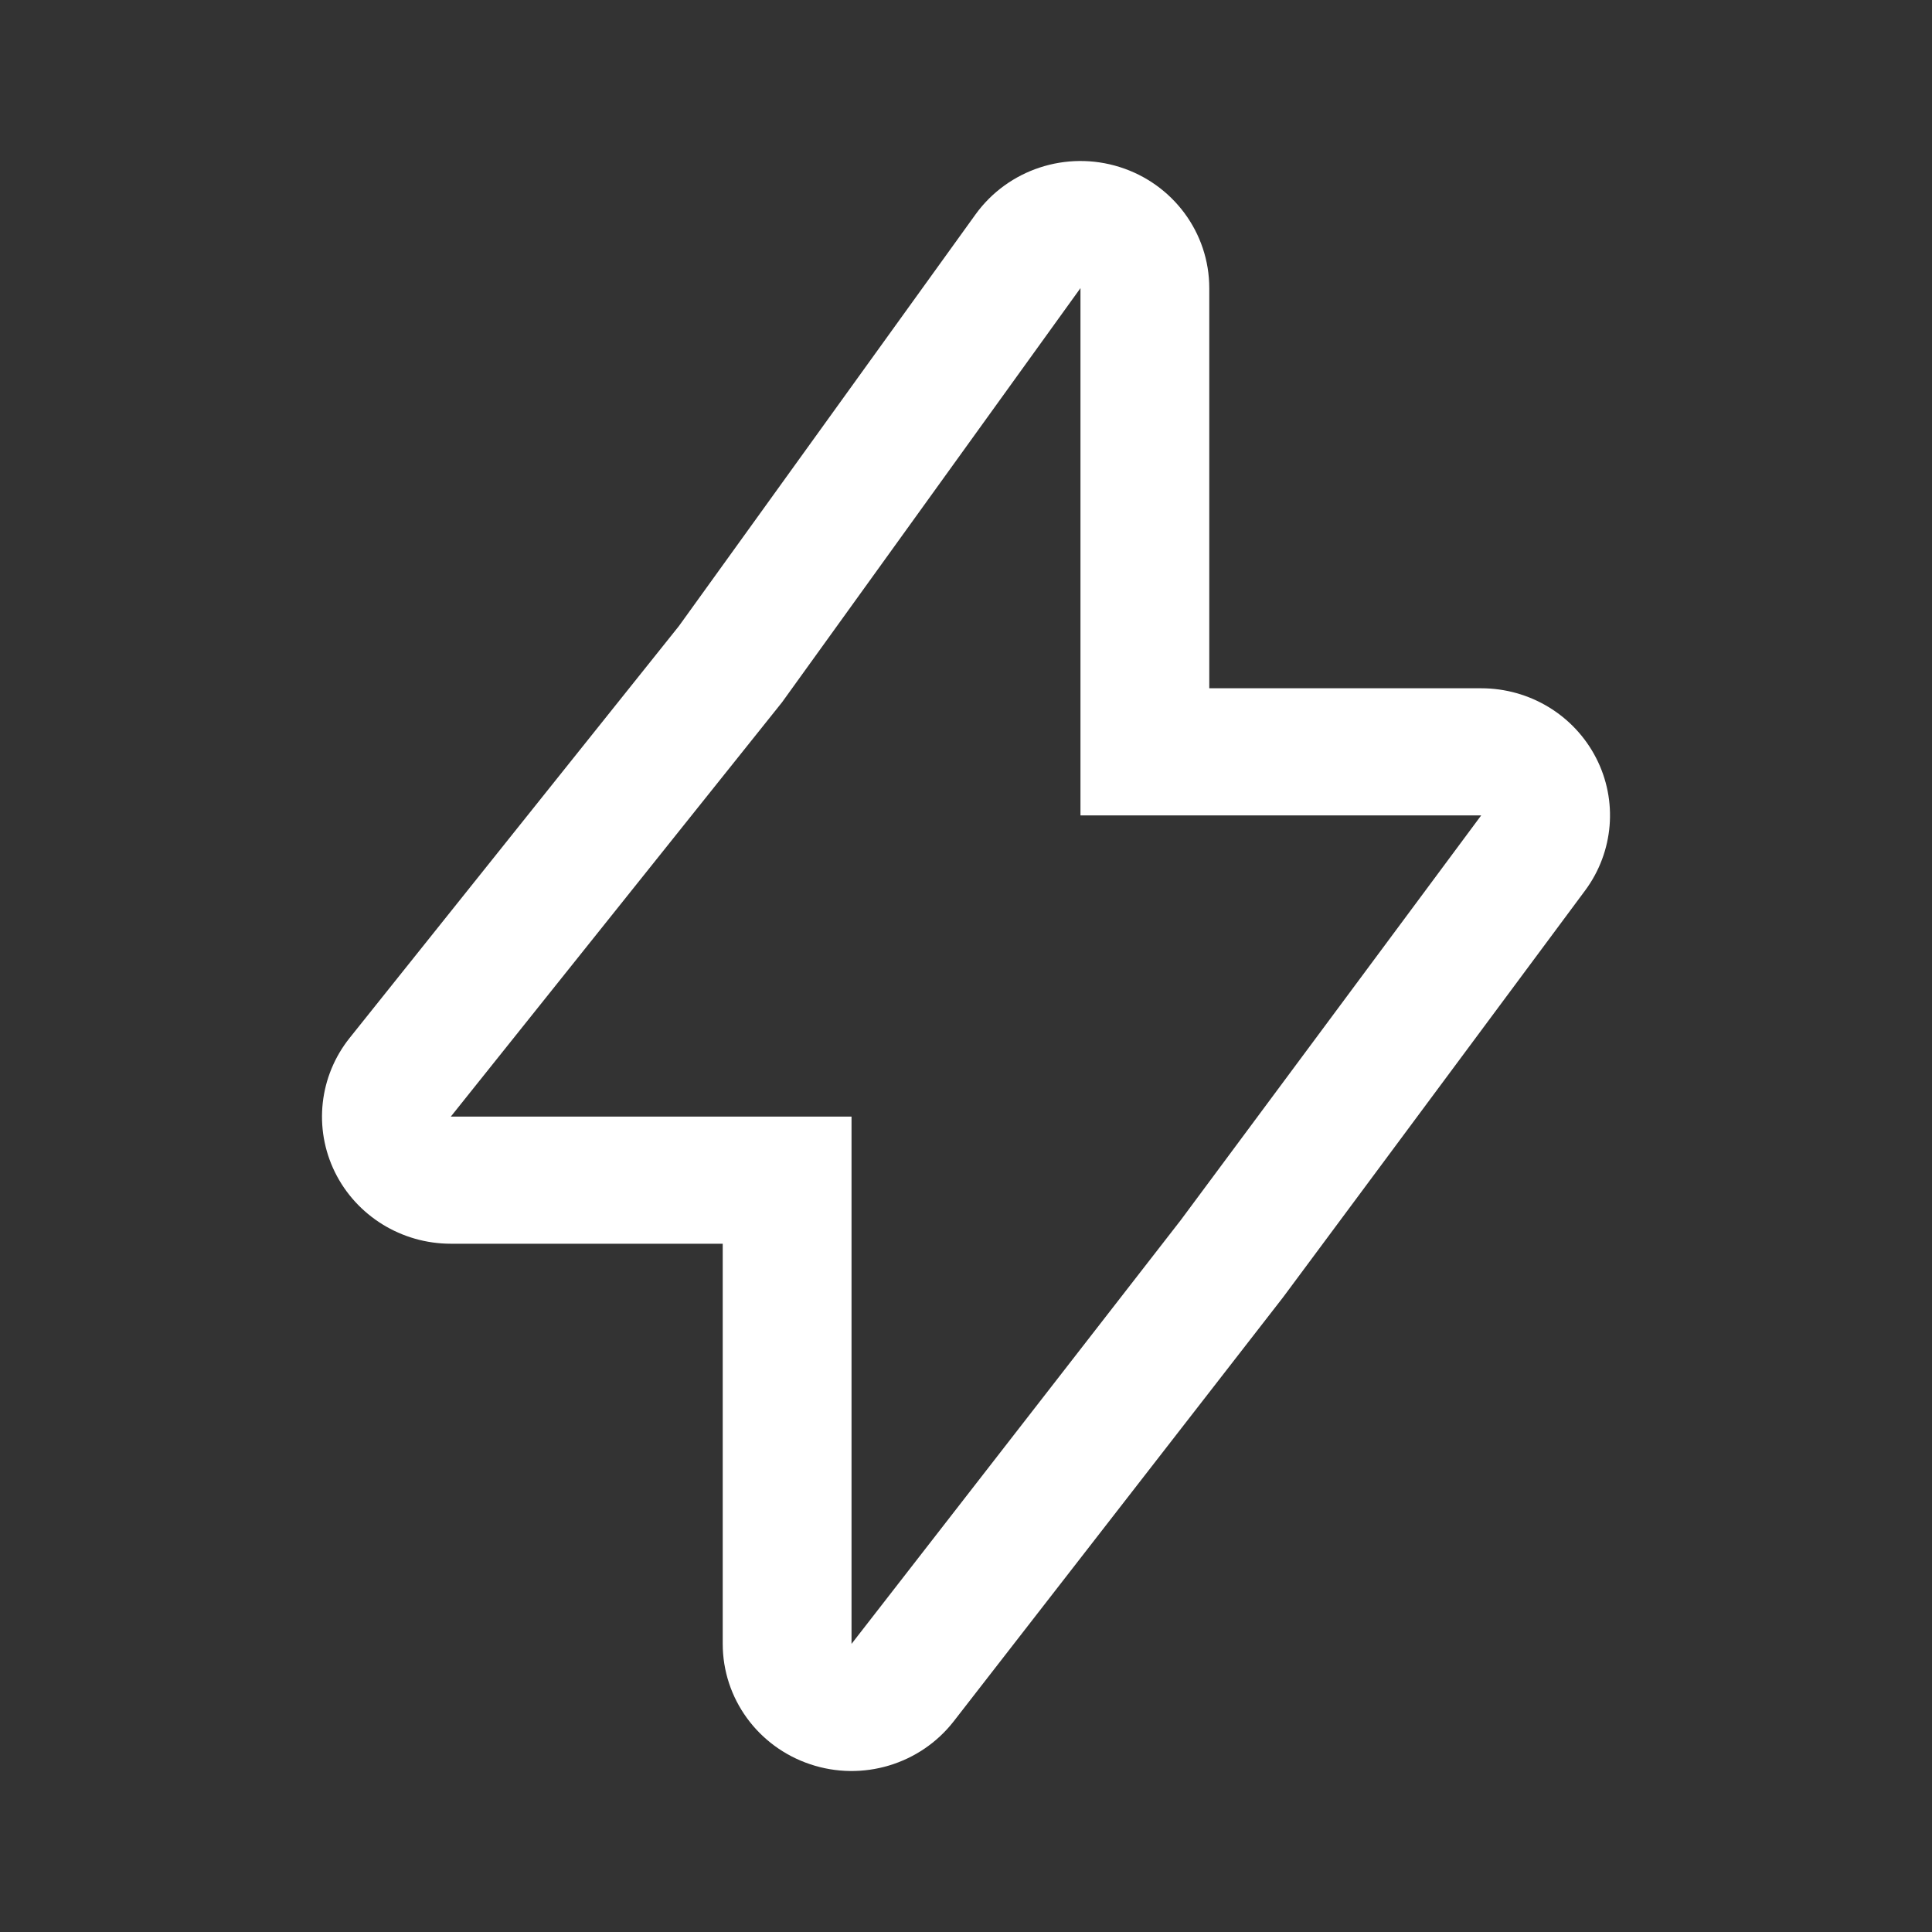 <svg width="24" height="24" viewBox="0 0 24 24" fill="none" xmlns="http://www.w3.org/2000/svg">
<rect x="0" y="0" width="24" height="24" fill="#333333" stroke="none"/>
<path fill-rule="evenodd" clip-rule="evenodd" d="M13.422 10.129H18.4L14.667 15.158L10.578 20.421V13.871H5.6L9.714 8.725L13.422 3.579V10.129ZM8.433 7.778L12.118 2.664C12.522 2.104 13.246 1.866 13.909 2.075C14.572 2.284 15.022 2.892 15.022 3.579V8.55H18.4C19.003 8.55 19.554 8.884 19.827 9.415C20.1 9.945 20.047 10.582 19.691 11.062L15.957 16.091C15.95 16.1 15.944 16.109 15.936 16.119L11.848 21.382C11.43 21.919 10.713 22.134 10.064 21.916C9.415 21.699 8.978 21.098 8.978 20.421V15.45H5.6C4.987 15.45 4.428 15.104 4.16 14.56C3.893 14.016 3.964 13.368 4.344 12.893L8.433 7.778Z" fill="white"/>
</svg>
